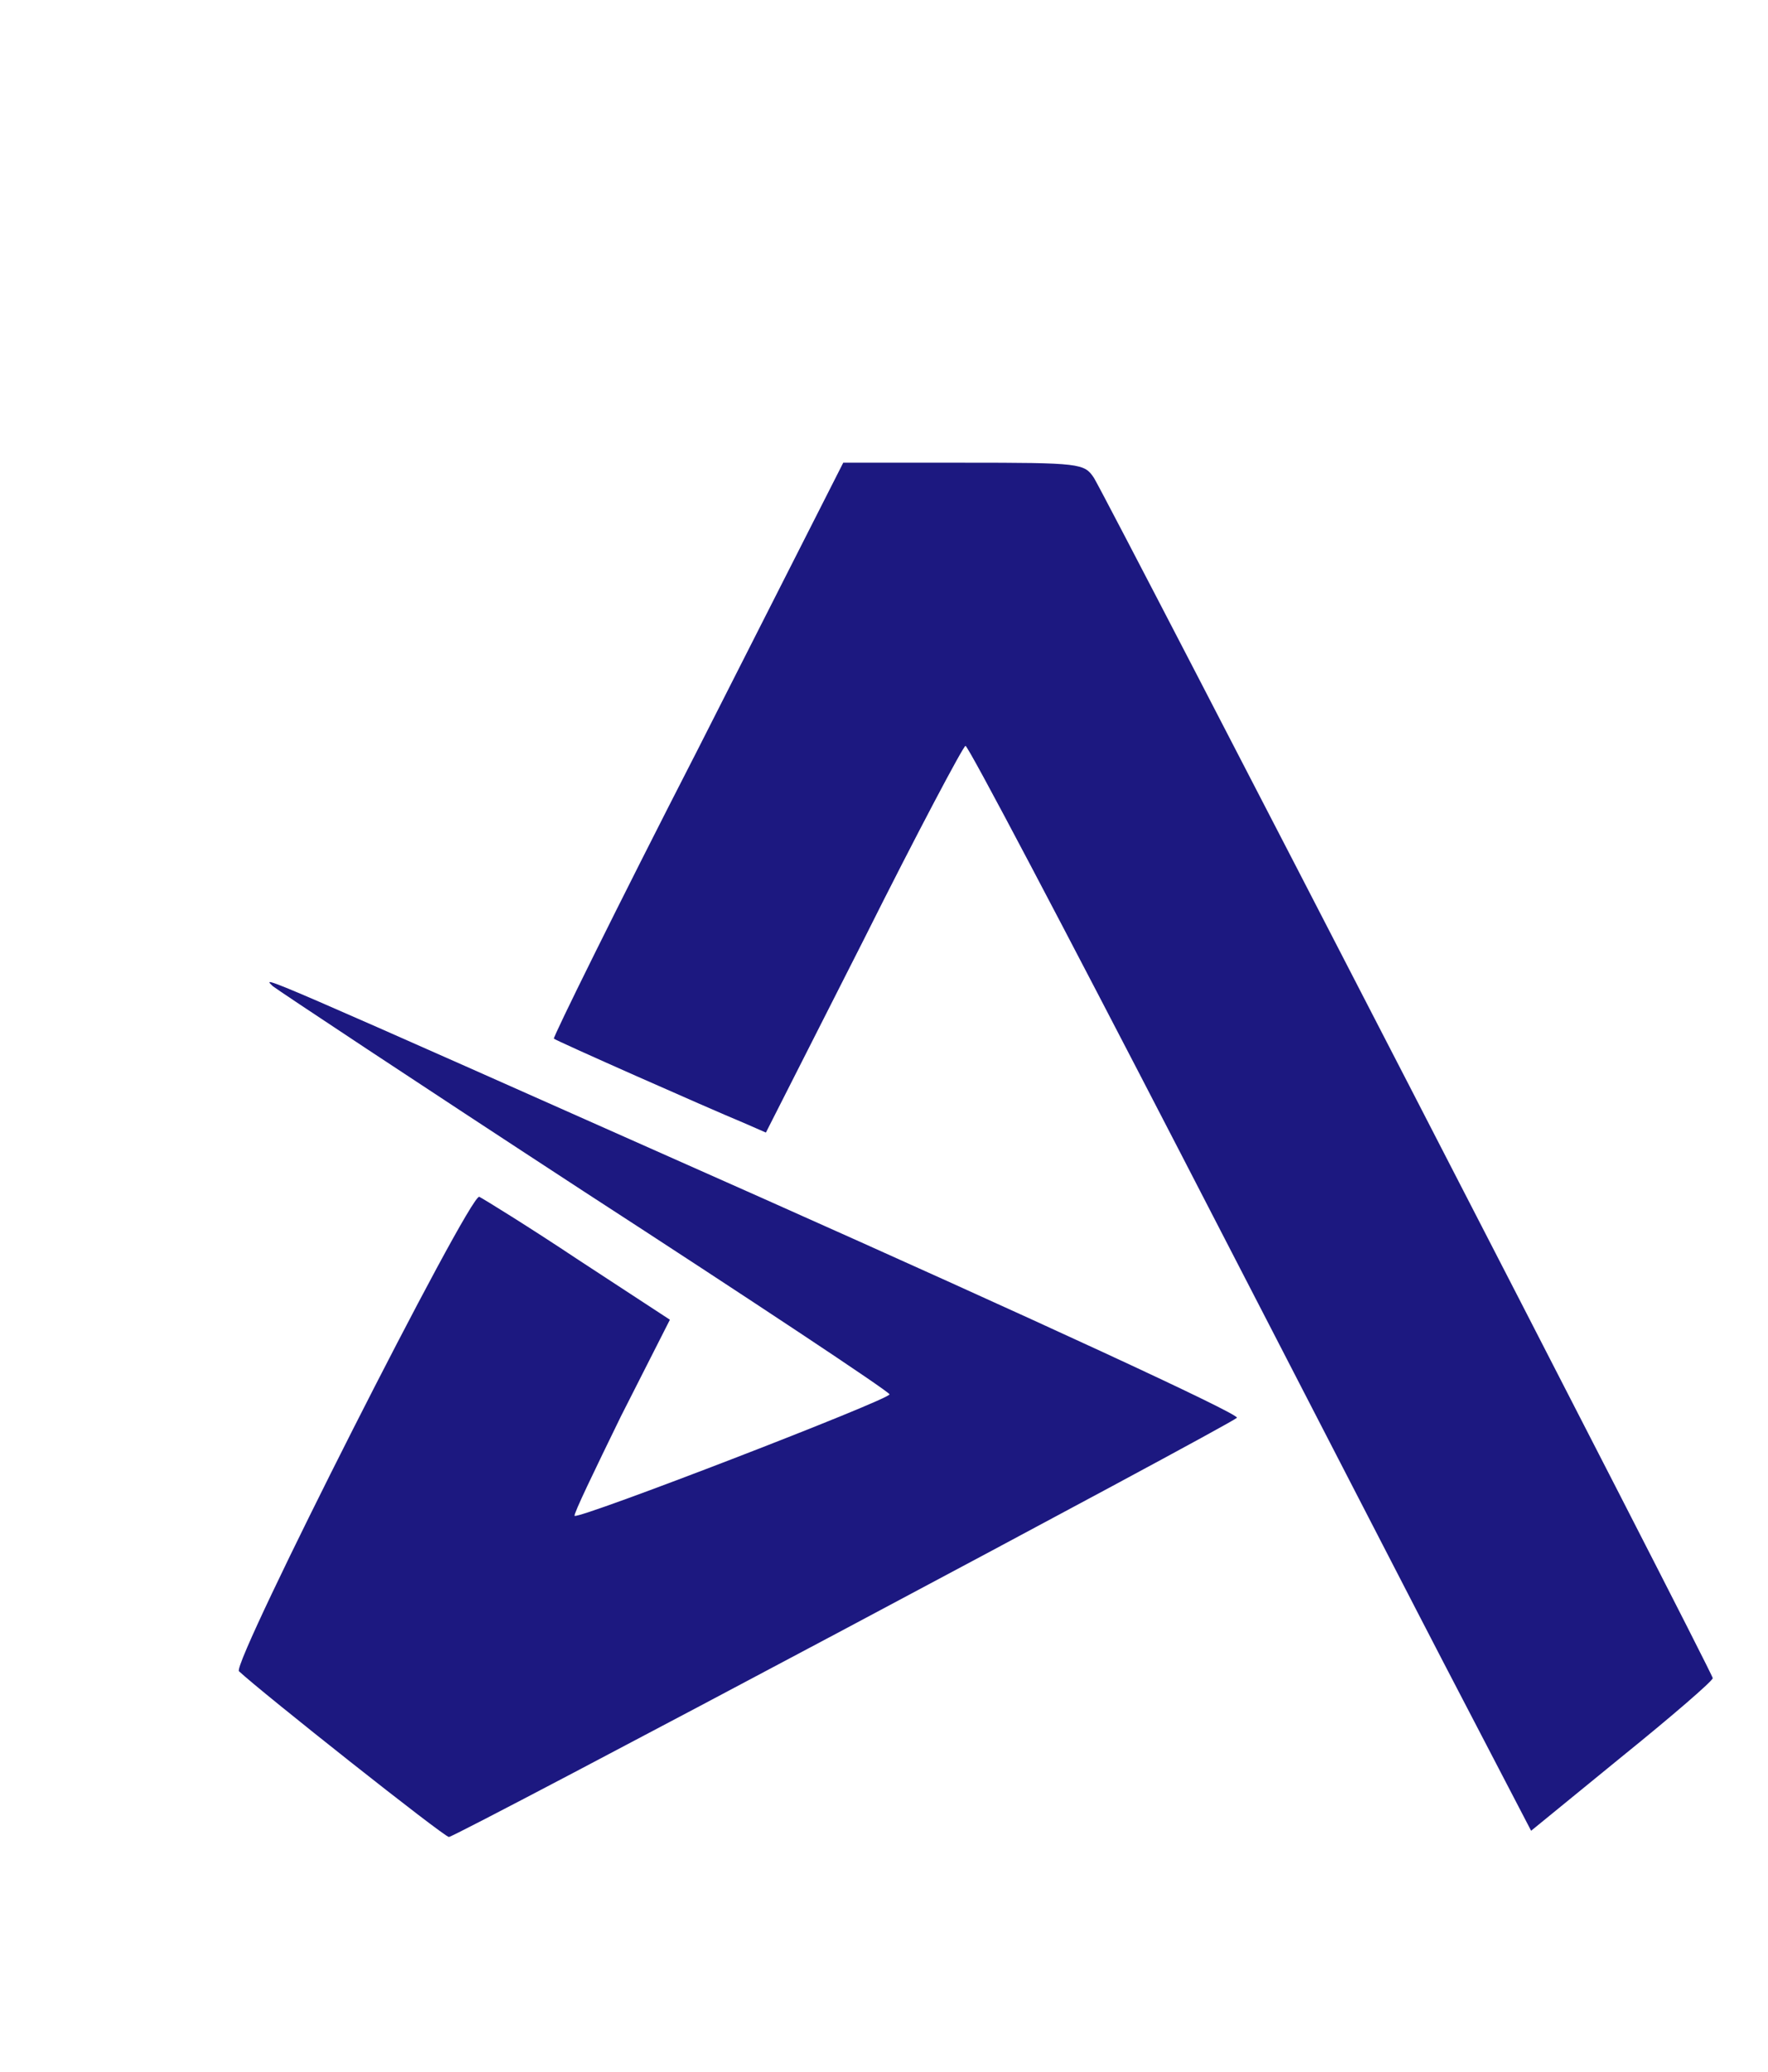 <?xml version="1.0" standalone="no"?>
<!DOCTYPE svg PUBLIC "-//W3C//DTD SVG 20010904//EN"
 "http://www.w3.org/TR/2001/REC-SVG-20010904/DTD/svg10.dtd">
<svg version="1.0" xmlns="http://www.w3.org/2000/svg"
 width="256pt" height="300pt" viewBox="0 0 256 300"
 preserveAspectRatio="xMidYMid meet">

<g transform="translate(0,300) scale(0.1,-0.1)"
fill="#1C1880" stroke="none">
<path d="M1010 1914 c-117 -228 -210 -417 -208 -418 3 -3 222 -100 275 -122
l32 -14 142 280 c77 154 144 280 147 280 4 0 144 -266 312 -591 168 -325 350
-679 406 -786 l101 -194 131 107 c73 59 132 110 132 114 0 8 -873 1700 -896
1738 -14 21 -19 22 -189 22 l-174 0 -211 -416z"/>
<path d="M395 1572 c6 -5 208 -139 450 -297 242 -157 441 -289 443 -294 2 -7
-449 -181 -456 -176 -2 2 29 66 67 144 l71 140 -133 87 c-72 48 -137 88 -143
91 -14 5 -359 -676 -348 -687 32 -30 297 -240 304 -240 10 0 1130 596 1141
607 5 5 -301 146 -687 318 -751 334 -724 322 -709 307z"/>
</g>
</svg>
